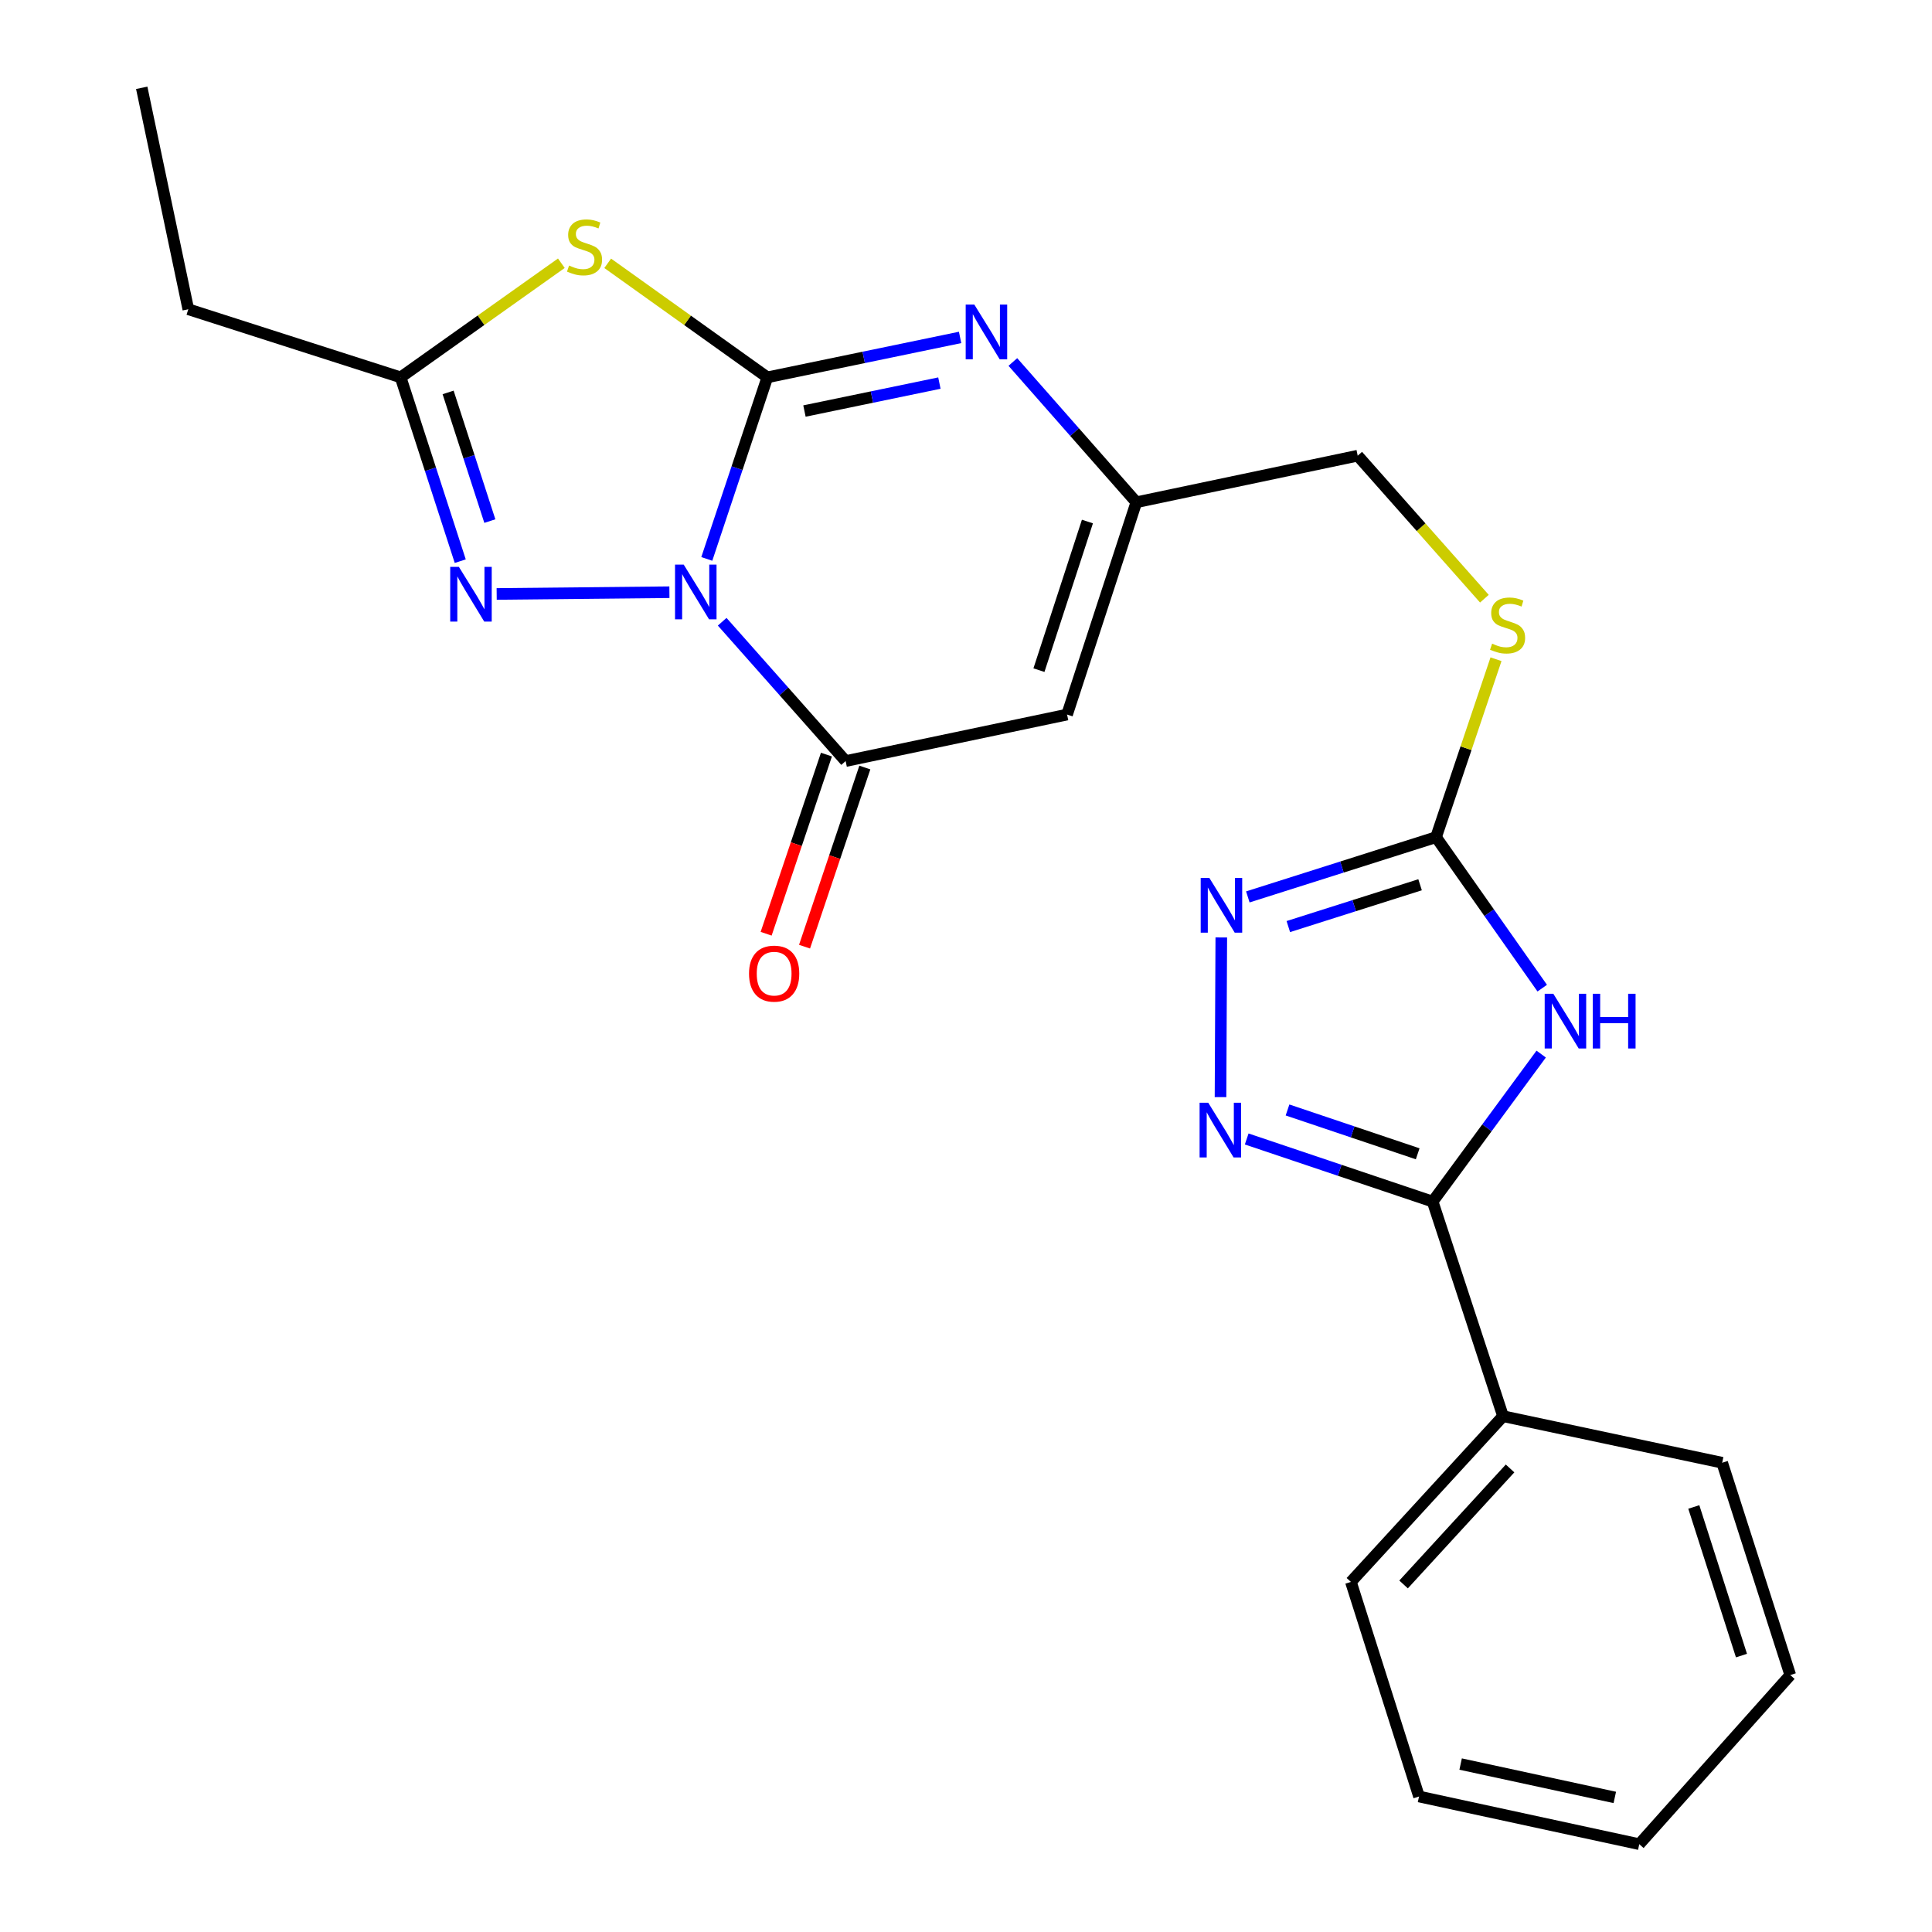 <?xml version='1.0' encoding='iso-8859-1'?>
<svg version='1.1' baseProfile='full'
              xmlns='http://www.w3.org/2000/svg'
                      xmlns:rdkit='http://www.rdkit.org/xml'
                      xmlns:xlink='http://www.w3.org/1999/xlink'
                  xml:space='preserve'
width='1000px' height='1000px' viewBox='0 0 1000 1000'>
<!-- END OF HEADER -->
<rect style='opacity:1.0;fill:#FFFFFF;stroke:none' width='1000' height='1000' x='0' y='0'> </rect>
<path class='bond-0' d='M 365.833,289.301 L 381.499,242.308' style='fill:none;fill-rule:evenodd;stroke:#0000FF;stroke-width:6px;stroke-linecap:butt;stroke-linejoin:miter;stroke-opacity:1' />
<path class='bond-0' d='M 381.499,242.308 L 397.165,195.315' style='fill:none;fill-rule:evenodd;stroke:#000000;stroke-width:6px;stroke-linecap:butt;stroke-linejoin:miter;stroke-opacity:1' />
<path class='bond-2' d='M 373.8,321.809 L 405.75,357.867' style='fill:none;fill-rule:evenodd;stroke:#0000FF;stroke-width:6px;stroke-linecap:butt;stroke-linejoin:miter;stroke-opacity:1' />
<path class='bond-2' d='M 405.75,357.867 L 437.7,393.925' style='fill:none;fill-rule:evenodd;stroke:#000000;stroke-width:6px;stroke-linecap:butt;stroke-linejoin:miter;stroke-opacity:1' />
<path class='bond-3' d='M 346.487,306.526 L 257.081,307.43' style='fill:none;fill-rule:evenodd;stroke:#0000FF;stroke-width:6px;stroke-linecap:butt;stroke-linejoin:miter;stroke-opacity:1' />
<path class='bond-1' d='M 397.165,195.315 L 355.853,165.802' style='fill:none;fill-rule:evenodd;stroke:#000000;stroke-width:6px;stroke-linecap:butt;stroke-linejoin:miter;stroke-opacity:1' />
<path class='bond-1' d='M 355.853,165.802 L 314.542,136.289' style='fill:none;fill-rule:evenodd;stroke:#CCCC00;stroke-width:6px;stroke-linecap:butt;stroke-linejoin:miter;stroke-opacity:1' />
<path class='bond-5' d='M 397.165,195.315 L 447.054,184.983' style='fill:none;fill-rule:evenodd;stroke:#000000;stroke-width:6px;stroke-linecap:butt;stroke-linejoin:miter;stroke-opacity:1' />
<path class='bond-5' d='M 447.054,184.983 L 496.944,174.65' style='fill:none;fill-rule:evenodd;stroke:#0000FF;stroke-width:6px;stroke-linecap:butt;stroke-linejoin:miter;stroke-opacity:1' />
<path class='bond-5' d='M 416.385,212.752 L 451.308,205.519' style='fill:none;fill-rule:evenodd;stroke:#000000;stroke-width:6px;stroke-linecap:butt;stroke-linejoin:miter;stroke-opacity:1' />
<path class='bond-5' d='M 451.308,205.519 L 486.23,198.286' style='fill:none;fill-rule:evenodd;stroke:#0000FF;stroke-width:6px;stroke-linecap:butt;stroke-linejoin:miter;stroke-opacity:1' />
<path class='bond-24' d='M 290.556,136.245 L 248.96,165.78' style='fill:none;fill-rule:evenodd;stroke:#CCCC00;stroke-width:6px;stroke-linecap:butt;stroke-linejoin:miter;stroke-opacity:1' />
<path class='bond-24' d='M 248.96,165.78 L 207.363,195.315' style='fill:none;fill-rule:evenodd;stroke:#000000;stroke-width:6px;stroke-linecap:butt;stroke-linejoin:miter;stroke-opacity:1' />
<path class='bond-8' d='M 437.7,393.925 L 552.315,369.854' style='fill:none;fill-rule:evenodd;stroke:#000000;stroke-width:6px;stroke-linecap:butt;stroke-linejoin:miter;stroke-opacity:1' />
<path class='bond-14' d='M 427.761,390.58 L 412.157,436.942' style='fill:none;fill-rule:evenodd;stroke:#000000;stroke-width:6px;stroke-linecap:butt;stroke-linejoin:miter;stroke-opacity:1' />
<path class='bond-14' d='M 412.157,436.942 L 396.552,483.303' style='fill:none;fill-rule:evenodd;stroke:#FF0000;stroke-width:6px;stroke-linecap:butt;stroke-linejoin:miter;stroke-opacity:1' />
<path class='bond-14' d='M 447.638,397.271 L 432.034,443.632' style='fill:none;fill-rule:evenodd;stroke:#000000;stroke-width:6px;stroke-linecap:butt;stroke-linejoin:miter;stroke-opacity:1' />
<path class='bond-14' d='M 432.034,443.632 L 416.429,489.993' style='fill:none;fill-rule:evenodd;stroke:#FF0000;stroke-width:6px;stroke-linecap:butt;stroke-linejoin:miter;stroke-opacity:1' />
<path class='bond-11' d='M 238.223,290.455 L 222.793,242.885' style='fill:none;fill-rule:evenodd;stroke:#0000FF;stroke-width:6px;stroke-linecap:butt;stroke-linejoin:miter;stroke-opacity:1' />
<path class='bond-11' d='M 222.793,242.885 L 207.363,195.315' style='fill:none;fill-rule:evenodd;stroke:#000000;stroke-width:6px;stroke-linecap:butt;stroke-linejoin:miter;stroke-opacity:1' />
<path class='bond-11' d='M 253.544,269.713 L 242.742,236.414' style='fill:none;fill-rule:evenodd;stroke:#0000FF;stroke-width:6px;stroke-linecap:butt;stroke-linejoin:miter;stroke-opacity:1' />
<path class='bond-11' d='M 242.742,236.414 L 231.941,203.115' style='fill:none;fill-rule:evenodd;stroke:#000000;stroke-width:6px;stroke-linecap:butt;stroke-linejoin:miter;stroke-opacity:1' />
<path class='bond-4' d='M 798.259,511.464 L 770.776,472.391' style='fill:none;fill-rule:evenodd;stroke:#0000FF;stroke-width:6px;stroke-linecap:butt;stroke-linejoin:miter;stroke-opacity:1' />
<path class='bond-4' d='M 770.776,472.391 L 743.293,433.319' style='fill:none;fill-rule:evenodd;stroke:#000000;stroke-width:6px;stroke-linecap:butt;stroke-linejoin:miter;stroke-opacity:1' />
<path class='bond-6' d='M 797.713,545.594 L 769.624,583.769' style='fill:none;fill-rule:evenodd;stroke:#0000FF;stroke-width:6px;stroke-linecap:butt;stroke-linejoin:miter;stroke-opacity:1' />
<path class='bond-6' d='M 769.624,583.769 L 741.534,621.944' style='fill:none;fill-rule:evenodd;stroke:#000000;stroke-width:6px;stroke-linecap:butt;stroke-linejoin:miter;stroke-opacity:1' />
<path class='bond-25' d='M 524.255,187.362 L 556.211,223.666' style='fill:none;fill-rule:evenodd;stroke:#0000FF;stroke-width:6px;stroke-linecap:butt;stroke-linejoin:miter;stroke-opacity:1' />
<path class='bond-25' d='M 556.211,223.666 L 588.166,259.969' style='fill:none;fill-rule:evenodd;stroke:#000000;stroke-width:6px;stroke-linecap:butt;stroke-linejoin:miter;stroke-opacity:1' />
<path class='bond-15' d='M 741.534,621.944 L 777.968,733.017' style='fill:none;fill-rule:evenodd;stroke:#000000;stroke-width:6px;stroke-linecap:butt;stroke-linejoin:miter;stroke-opacity:1' />
<path class='bond-26' d='M 741.534,621.944 L 693.411,605.738' style='fill:none;fill-rule:evenodd;stroke:#000000;stroke-width:6px;stroke-linecap:butt;stroke-linejoin:miter;stroke-opacity:1' />
<path class='bond-26' d='M 693.411,605.738 L 645.288,589.532' style='fill:none;fill-rule:evenodd;stroke:#0000FF;stroke-width:6px;stroke-linecap:butt;stroke-linejoin:miter;stroke-opacity:1' />
<path class='bond-26' d='M 733.791,597.206 L 700.105,585.862' style='fill:none;fill-rule:evenodd;stroke:#000000;stroke-width:6px;stroke-linecap:butt;stroke-linejoin:miter;stroke-opacity:1' />
<path class='bond-26' d='M 700.105,585.862 L 666.418,574.518' style='fill:none;fill-rule:evenodd;stroke:#0000FF;stroke-width:6px;stroke-linecap:butt;stroke-linejoin:miter;stroke-opacity:1' />
<path class='bond-7' d='M 631.733,567.87 L 632.139,485.218' style='fill:none;fill-rule:evenodd;stroke:#0000FF;stroke-width:6px;stroke-linecap:butt;stroke-linejoin:miter;stroke-opacity:1' />
<path class='bond-12' d='M 552.315,369.854 L 588.166,259.969' style='fill:none;fill-rule:evenodd;stroke:#000000;stroke-width:6px;stroke-linecap:butt;stroke-linejoin:miter;stroke-opacity:1' />
<path class='bond-12' d='M 537.754,346.866 L 562.85,269.947' style='fill:none;fill-rule:evenodd;stroke:#000000;stroke-width:6px;stroke-linecap:butt;stroke-linejoin:miter;stroke-opacity:1' />
<path class='bond-9' d='M 743.293,433.319 L 758.812,387.266' style='fill:none;fill-rule:evenodd;stroke:#000000;stroke-width:6px;stroke-linecap:butt;stroke-linejoin:miter;stroke-opacity:1' />
<path class='bond-9' d='M 758.812,387.266 L 774.331,341.213' style='fill:none;fill-rule:evenodd;stroke:#CCCC00;stroke-width:6px;stroke-linecap:butt;stroke-linejoin:miter;stroke-opacity:1' />
<path class='bond-10' d='M 743.293,433.319 L 694.584,448.781' style='fill:none;fill-rule:evenodd;stroke:#000000;stroke-width:6px;stroke-linecap:butt;stroke-linejoin:miter;stroke-opacity:1' />
<path class='bond-10' d='M 694.584,448.781 L 645.874,464.242' style='fill:none;fill-rule:evenodd;stroke:#0000FF;stroke-width:6px;stroke-linecap:butt;stroke-linejoin:miter;stroke-opacity:1' />
<path class='bond-10' d='M 735.026,457.947 L 700.929,468.77' style='fill:none;fill-rule:evenodd;stroke:#000000;stroke-width:6px;stroke-linecap:butt;stroke-linejoin:miter;stroke-opacity:1' />
<path class='bond-10' d='M 700.929,468.77 L 666.832,479.593' style='fill:none;fill-rule:evenodd;stroke:#0000FF;stroke-width:6px;stroke-linecap:butt;stroke-linejoin:miter;stroke-opacity:1' />
<path class='bond-17' d='M 207.363,195.315 L 97.466,160.07' style='fill:none;fill-rule:evenodd;stroke:#000000;stroke-width:6px;stroke-linecap:butt;stroke-linejoin:miter;stroke-opacity:1' />
<path class='bond-16' d='M 588.166,259.969 L 702.746,235.862' style='fill:none;fill-rule:evenodd;stroke:#000000;stroke-width:6px;stroke-linecap:butt;stroke-linejoin:miter;stroke-opacity:1' />
<path class='bond-13' d='M 768.317,309.882 L 735.532,272.872' style='fill:none;fill-rule:evenodd;stroke:#CCCC00;stroke-width:6px;stroke-linecap:butt;stroke-linejoin:miter;stroke-opacity:1' />
<path class='bond-13' d='M 735.532,272.872 L 702.746,235.862' style='fill:none;fill-rule:evenodd;stroke:#000000;stroke-width:6px;stroke-linecap:butt;stroke-linejoin:miter;stroke-opacity:1' />
<path class='bond-18' d='M 777.968,733.017 L 699.228,818.795' style='fill:none;fill-rule:evenodd;stroke:#000000;stroke-width:6px;stroke-linecap:butt;stroke-linejoin:miter;stroke-opacity:1' />
<path class='bond-18' d='M 781.607,760.066 L 726.489,820.111' style='fill:none;fill-rule:evenodd;stroke:#000000;stroke-width:6px;stroke-linecap:butt;stroke-linejoin:miter;stroke-opacity:1' />
<path class='bond-19' d='M 777.968,733.017 L 891.395,757.112' style='fill:none;fill-rule:evenodd;stroke:#000000;stroke-width:6px;stroke-linecap:butt;stroke-linejoin:miter;stroke-opacity:1' />
<path class='bond-20' d='M 97.466,160.07 L 73.36,45.455' style='fill:none;fill-rule:evenodd;stroke:#000000;stroke-width:6px;stroke-linecap:butt;stroke-linejoin:miter;stroke-opacity:1' />
<path class='bond-22' d='M 699.228,818.795 L 734.485,929.868' style='fill:none;fill-rule:evenodd;stroke:#000000;stroke-width:6px;stroke-linecap:butt;stroke-linejoin:miter;stroke-opacity:1' />
<path class='bond-21' d='M 891.395,757.112 L 926.64,867.008' style='fill:none;fill-rule:evenodd;stroke:#000000;stroke-width:6px;stroke-linecap:butt;stroke-linejoin:miter;stroke-opacity:1' />
<path class='bond-21' d='M 876.711,780.001 L 901.383,856.929' style='fill:none;fill-rule:evenodd;stroke:#000000;stroke-width:6px;stroke-linecap:butt;stroke-linejoin:miter;stroke-opacity:1' />
<path class='bond-23' d='M 926.64,867.008 L 848.483,954.545' style='fill:none;fill-rule:evenodd;stroke:#000000;stroke-width:6px;stroke-linecap:butt;stroke-linejoin:miter;stroke-opacity:1' />
<path class='bond-27' d='M 734.485,929.868 L 848.483,954.545' style='fill:none;fill-rule:evenodd;stroke:#000000;stroke-width:6px;stroke-linecap:butt;stroke-linejoin:miter;stroke-opacity:1' />
<path class='bond-27' d='M 756.022,913.072 L 835.82,930.346' style='fill:none;fill-rule:evenodd;stroke:#000000;stroke-width:6px;stroke-linecap:butt;stroke-linejoin:miter;stroke-opacity:1' />
<path  class='atom-0' d='M 353.876 292.228
L 363.156 307.228
Q 364.076 308.708, 365.556 311.388
Q 367.036 314.068, 367.116 314.228
L 367.116 292.228
L 370.876 292.228
L 370.876 320.548
L 366.996 320.548
L 357.036 304.148
Q 355.876 302.228, 354.636 300.028
Q 353.436 297.828, 353.076 297.148
L 353.076 320.548
L 349.396 320.548
L 349.396 292.228
L 353.876 292.228
' fill='#0000FF'/>
<path  class='atom-2' d='M 294.555 137.445
Q 294.875 137.565, 296.195 138.125
Q 297.515 138.685, 298.955 139.045
Q 300.435 139.365, 301.875 139.365
Q 304.555 139.365, 306.115 138.085
Q 307.675 136.765, 307.675 134.485
Q 307.675 132.925, 306.875 131.965
Q 306.115 131.005, 304.915 130.485
Q 303.715 129.965, 301.715 129.365
Q 299.195 128.605, 297.675 127.885
Q 296.195 127.165, 295.115 125.645
Q 294.075 124.125, 294.075 121.565
Q 294.075 118.005, 296.475 115.805
Q 298.915 113.605, 303.715 113.605
Q 306.995 113.605, 310.715 115.165
L 309.795 118.245
Q 306.395 116.845, 303.835 116.845
Q 301.075 116.845, 299.555 118.005
Q 298.035 119.125, 298.075 121.085
Q 298.075 122.605, 298.835 123.525
Q 299.635 124.445, 300.755 124.965
Q 301.915 125.485, 303.835 126.085
Q 306.395 126.885, 307.915 127.685
Q 309.435 128.485, 310.515 130.125
Q 311.635 131.725, 311.635 134.485
Q 311.635 138.405, 308.995 140.525
Q 306.395 142.605, 302.035 142.605
Q 299.515 142.605, 297.595 142.045
Q 295.715 141.525, 293.475 140.605
L 294.555 137.445
' fill='#CCCC00'/>
<path  class='atom-4' d='M 237.513 293.405
L 246.793 308.405
Q 247.713 309.885, 249.193 312.565
Q 250.673 315.245, 250.753 315.405
L 250.753 293.405
L 254.513 293.405
L 254.513 321.725
L 250.633 321.725
L 240.673 305.325
Q 239.513 303.405, 238.273 301.205
Q 237.073 299.005, 236.713 298.325
L 236.713 321.725
L 233.033 321.725
L 233.033 293.405
L 237.513 293.405
' fill='#0000FF'/>
<path  class='atom-5' d='M 804.006 514.374
L 813.286 529.374
Q 814.206 530.854, 815.686 533.534
Q 817.166 536.214, 817.246 536.374
L 817.246 514.374
L 821.006 514.374
L 821.006 542.694
L 817.126 542.694
L 807.166 526.294
Q 806.006 524.374, 804.766 522.174
Q 803.566 519.974, 803.206 519.294
L 803.206 542.694
L 799.526 542.694
L 799.526 514.374
L 804.006 514.374
' fill='#0000FF'/>
<path  class='atom-5' d='M 824.406 514.374
L 828.246 514.374
L 828.246 526.414
L 842.726 526.414
L 842.726 514.374
L 846.566 514.374
L 846.566 542.694
L 842.726 542.694
L 842.726 529.614
L 828.246 529.614
L 828.246 542.694
L 824.406 542.694
L 824.406 514.374
' fill='#0000FF'/>
<path  class='atom-6' d='M 504.319 157.666
L 513.599 172.666
Q 514.519 174.146, 515.999 176.826
Q 517.479 179.506, 517.559 179.666
L 517.559 157.666
L 521.319 157.666
L 521.319 185.986
L 517.439 185.986
L 507.479 169.586
Q 506.319 167.666, 505.079 165.466
Q 503.879 163.266, 503.519 162.586
L 503.519 185.986
L 499.839 185.986
L 499.839 157.666
L 504.319 157.666
' fill='#0000FF'/>
<path  class='atom-8' d='M 625.389 570.779
L 634.669 585.779
Q 635.589 587.259, 637.069 589.939
Q 638.549 592.619, 638.629 592.779
L 638.629 570.779
L 642.389 570.779
L 642.389 599.099
L 638.509 599.099
L 628.549 582.699
Q 627.389 580.779, 626.149 578.579
Q 624.949 576.379, 624.589 575.699
L 624.589 599.099
L 620.909 599.099
L 620.909 570.779
L 625.389 570.779
' fill='#0000FF'/>
<path  class='atom-11' d='M 625.96 454.416
L 635.24 469.416
Q 636.16 470.896, 637.64 473.576
Q 639.12 476.256, 639.2 476.416
L 639.2 454.416
L 642.96 454.416
L 642.96 482.736
L 639.08 482.736
L 629.12 466.336
Q 627.96 464.416, 626.72 462.216
Q 625.52 460.016, 625.16 459.336
L 625.16 482.736
L 621.48 482.736
L 621.48 454.416
L 625.96 454.416
' fill='#0000FF'/>
<path  class='atom-14' d='M 772.322 333.154
Q 772.642 333.274, 773.962 333.834
Q 775.282 334.394, 776.722 334.754
Q 778.202 335.074, 779.642 335.074
Q 782.322 335.074, 783.882 333.794
Q 785.442 332.474, 785.442 330.194
Q 785.442 328.634, 784.642 327.674
Q 783.882 326.714, 782.682 326.194
Q 781.482 325.674, 779.482 325.074
Q 776.962 324.314, 775.442 323.594
Q 773.962 322.874, 772.882 321.354
Q 771.842 319.834, 771.842 317.274
Q 771.842 313.714, 774.242 311.514
Q 776.682 309.314, 781.482 309.314
Q 784.762 309.314, 788.482 310.874
L 787.562 313.954
Q 784.162 312.554, 781.602 312.554
Q 778.842 312.554, 777.322 313.714
Q 775.802 314.834, 775.842 316.794
Q 775.842 318.314, 776.602 319.234
Q 777.402 320.154, 778.522 320.674
Q 779.682 321.194, 781.602 321.794
Q 784.162 322.594, 785.682 323.394
Q 787.202 324.194, 788.282 325.834
Q 789.402 327.434, 789.402 330.194
Q 789.402 334.114, 786.762 336.234
Q 784.162 338.314, 779.802 338.314
Q 777.282 338.314, 775.362 337.754
Q 773.482 337.234, 771.242 336.314
L 772.322 333.154
' fill='#CCCC00'/>
<path  class='atom-15' d='M 387.695 503.948
Q 387.695 497.148, 391.055 493.348
Q 394.415 489.548, 400.695 489.548
Q 406.975 489.548, 410.335 493.348
Q 413.695 497.148, 413.695 503.948
Q 413.695 510.828, 410.295 514.748
Q 406.895 518.628, 400.695 518.628
Q 394.455 518.628, 391.055 514.748
Q 387.695 510.868, 387.695 503.948
M 400.695 515.428
Q 405.015 515.428, 407.335 512.548
Q 409.695 509.628, 409.695 503.948
Q 409.695 498.388, 407.335 495.588
Q 405.015 492.748, 400.695 492.748
Q 396.375 492.748, 394.015 495.548
Q 391.695 498.348, 391.695 503.948
Q 391.695 509.668, 394.015 512.548
Q 396.375 515.428, 400.695 515.428
' fill='#FF0000'/>
</svg>
